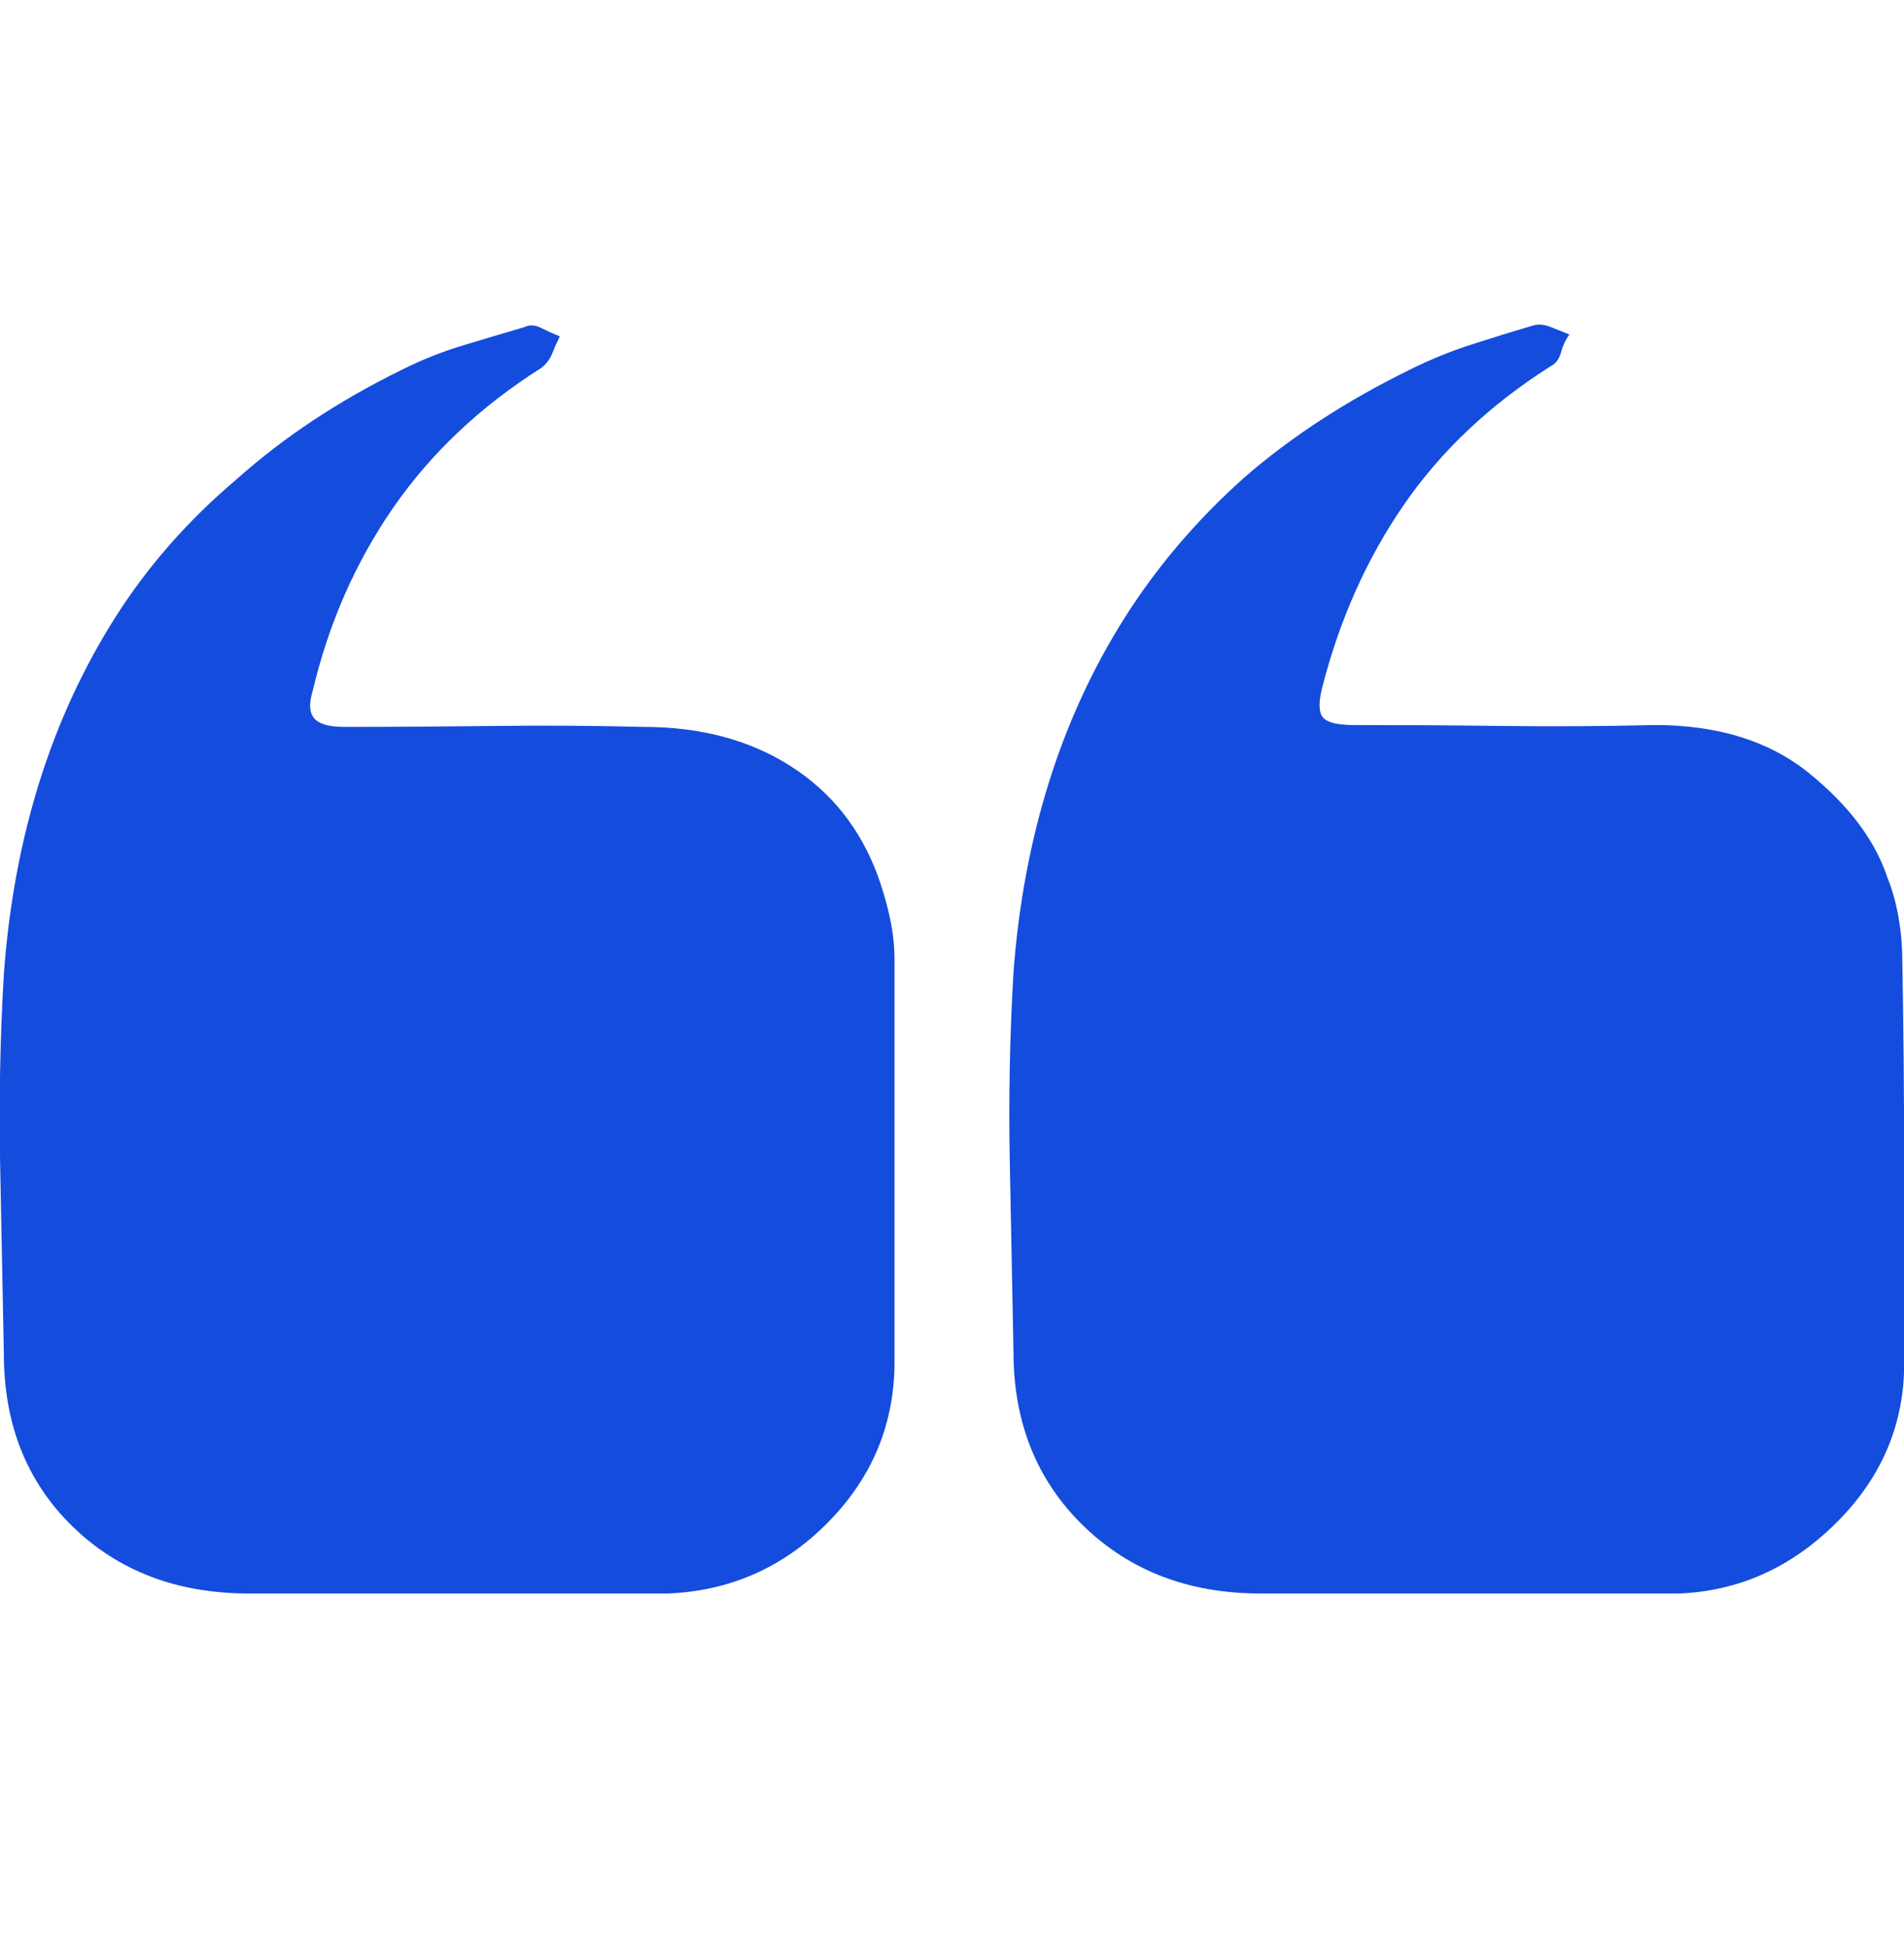 <?xml version="1.0" encoding="UTF-8"?>
<svg xmlns="http://www.w3.org/2000/svg" width="45" height="46" viewBox="0 0 45 46" fill="none">
  <path d="M29.798 37.655C30.589 37.655 31.366 37.655 32.127 37.655C32.889 37.655 33.665 37.655 34.456 37.655C35.306 37.655 36.17 37.655 37.049 37.655C37.928 37.655 38.807 37.655 39.686 37.655C41.092 37.597 42.322 37.047 43.377 36.007C44.432 34.967 44.974 33.744 45.003 32.338C45.003 30.727 45.003 29.115 45.003 27.504C45.003 25.893 44.989 24.281 44.959 22.67C44.959 22.348 44.93 22.018 44.871 21.681C44.813 21.344 44.725 21.029 44.608 20.736C44.315 19.857 43.7 19.037 42.762 18.275C41.825 17.514 40.609 17.133 39.114 17.133C37.913 17.162 36.719 17.169 35.533 17.155C34.346 17.14 33.167 17.133 31.995 17.133C31.614 17.133 31.373 17.074 31.27 16.957C31.168 16.84 31.16 16.605 31.248 16.254C31.658 14.643 32.303 13.2 33.182 11.925C34.061 10.651 35.218 9.56 36.654 8.651C36.771 8.593 36.851 8.483 36.895 8.322C36.939 8.161 37.005 8.021 37.093 7.904C36.947 7.846 36.8 7.787 36.654 7.729C36.507 7.67 36.375 7.655 36.258 7.685C35.76 7.831 35.262 7.985 34.764 8.146C34.266 8.307 33.782 8.505 33.314 8.739C31.82 9.472 30.516 10.321 29.403 11.288C28.289 12.284 27.352 13.383 26.59 14.584C25.828 15.785 25.228 17.089 24.788 18.495C24.349 19.901 24.071 21.395 23.953 22.977C23.866 24.472 23.836 25.966 23.866 27.46C23.895 28.954 23.924 30.448 23.953 31.942C23.953 33.612 24.503 34.982 25.601 36.051C26.7 37.121 28.099 37.655 29.798 37.655ZM5.936 37.655C6.698 37.655 7.474 37.655 8.265 37.655C9.056 37.655 9.832 37.655 10.594 37.655C11.473 37.655 12.345 37.655 13.209 37.655C14.073 37.655 14.93 37.655 15.78 37.655C17.244 37.597 18.497 37.047 19.537 36.007C20.577 34.967 21.112 33.73 21.141 32.294C21.141 30.683 21.141 29.079 21.141 27.482C21.141 25.885 21.141 24.281 21.141 22.67C21.141 22.348 21.104 22.018 21.031 21.681C20.958 21.344 20.863 21.015 20.745 20.692C20.335 19.579 19.647 18.715 18.68 18.1C17.713 17.484 16.556 17.177 15.208 17.177C14.036 17.148 12.857 17.14 11.671 17.155C10.484 17.169 9.305 17.177 8.133 17.177C7.781 17.177 7.547 17.111 7.43 16.979C7.313 16.847 7.298 16.635 7.386 16.342C7.767 14.73 8.404 13.28 9.298 11.991C10.191 10.702 11.356 9.604 12.791 8.695C12.908 8.607 12.996 8.49 13.055 8.344C13.114 8.197 13.172 8.065 13.231 7.948C13.084 7.89 12.938 7.824 12.791 7.75C12.645 7.677 12.513 7.67 12.396 7.729C11.898 7.875 11.407 8.021 10.924 8.168C10.44 8.314 9.964 8.505 9.495 8.739C8.001 9.472 6.698 10.336 5.584 11.332C4.442 12.299 3.49 13.383 2.728 14.584C1.966 15.785 1.365 17.089 0.926 18.495C0.487 19.901 0.208 21.41 0.091 23.021C0.003 24.516 -0.026 26.01 0.003 27.504C0.032 28.998 0.062 30.492 0.091 31.986C0.091 33.656 0.633 35.019 1.717 36.073C2.801 37.128 4.193 37.655 5.892 37.655H5.936Z" fill="#144CDD"></path>
</svg>
